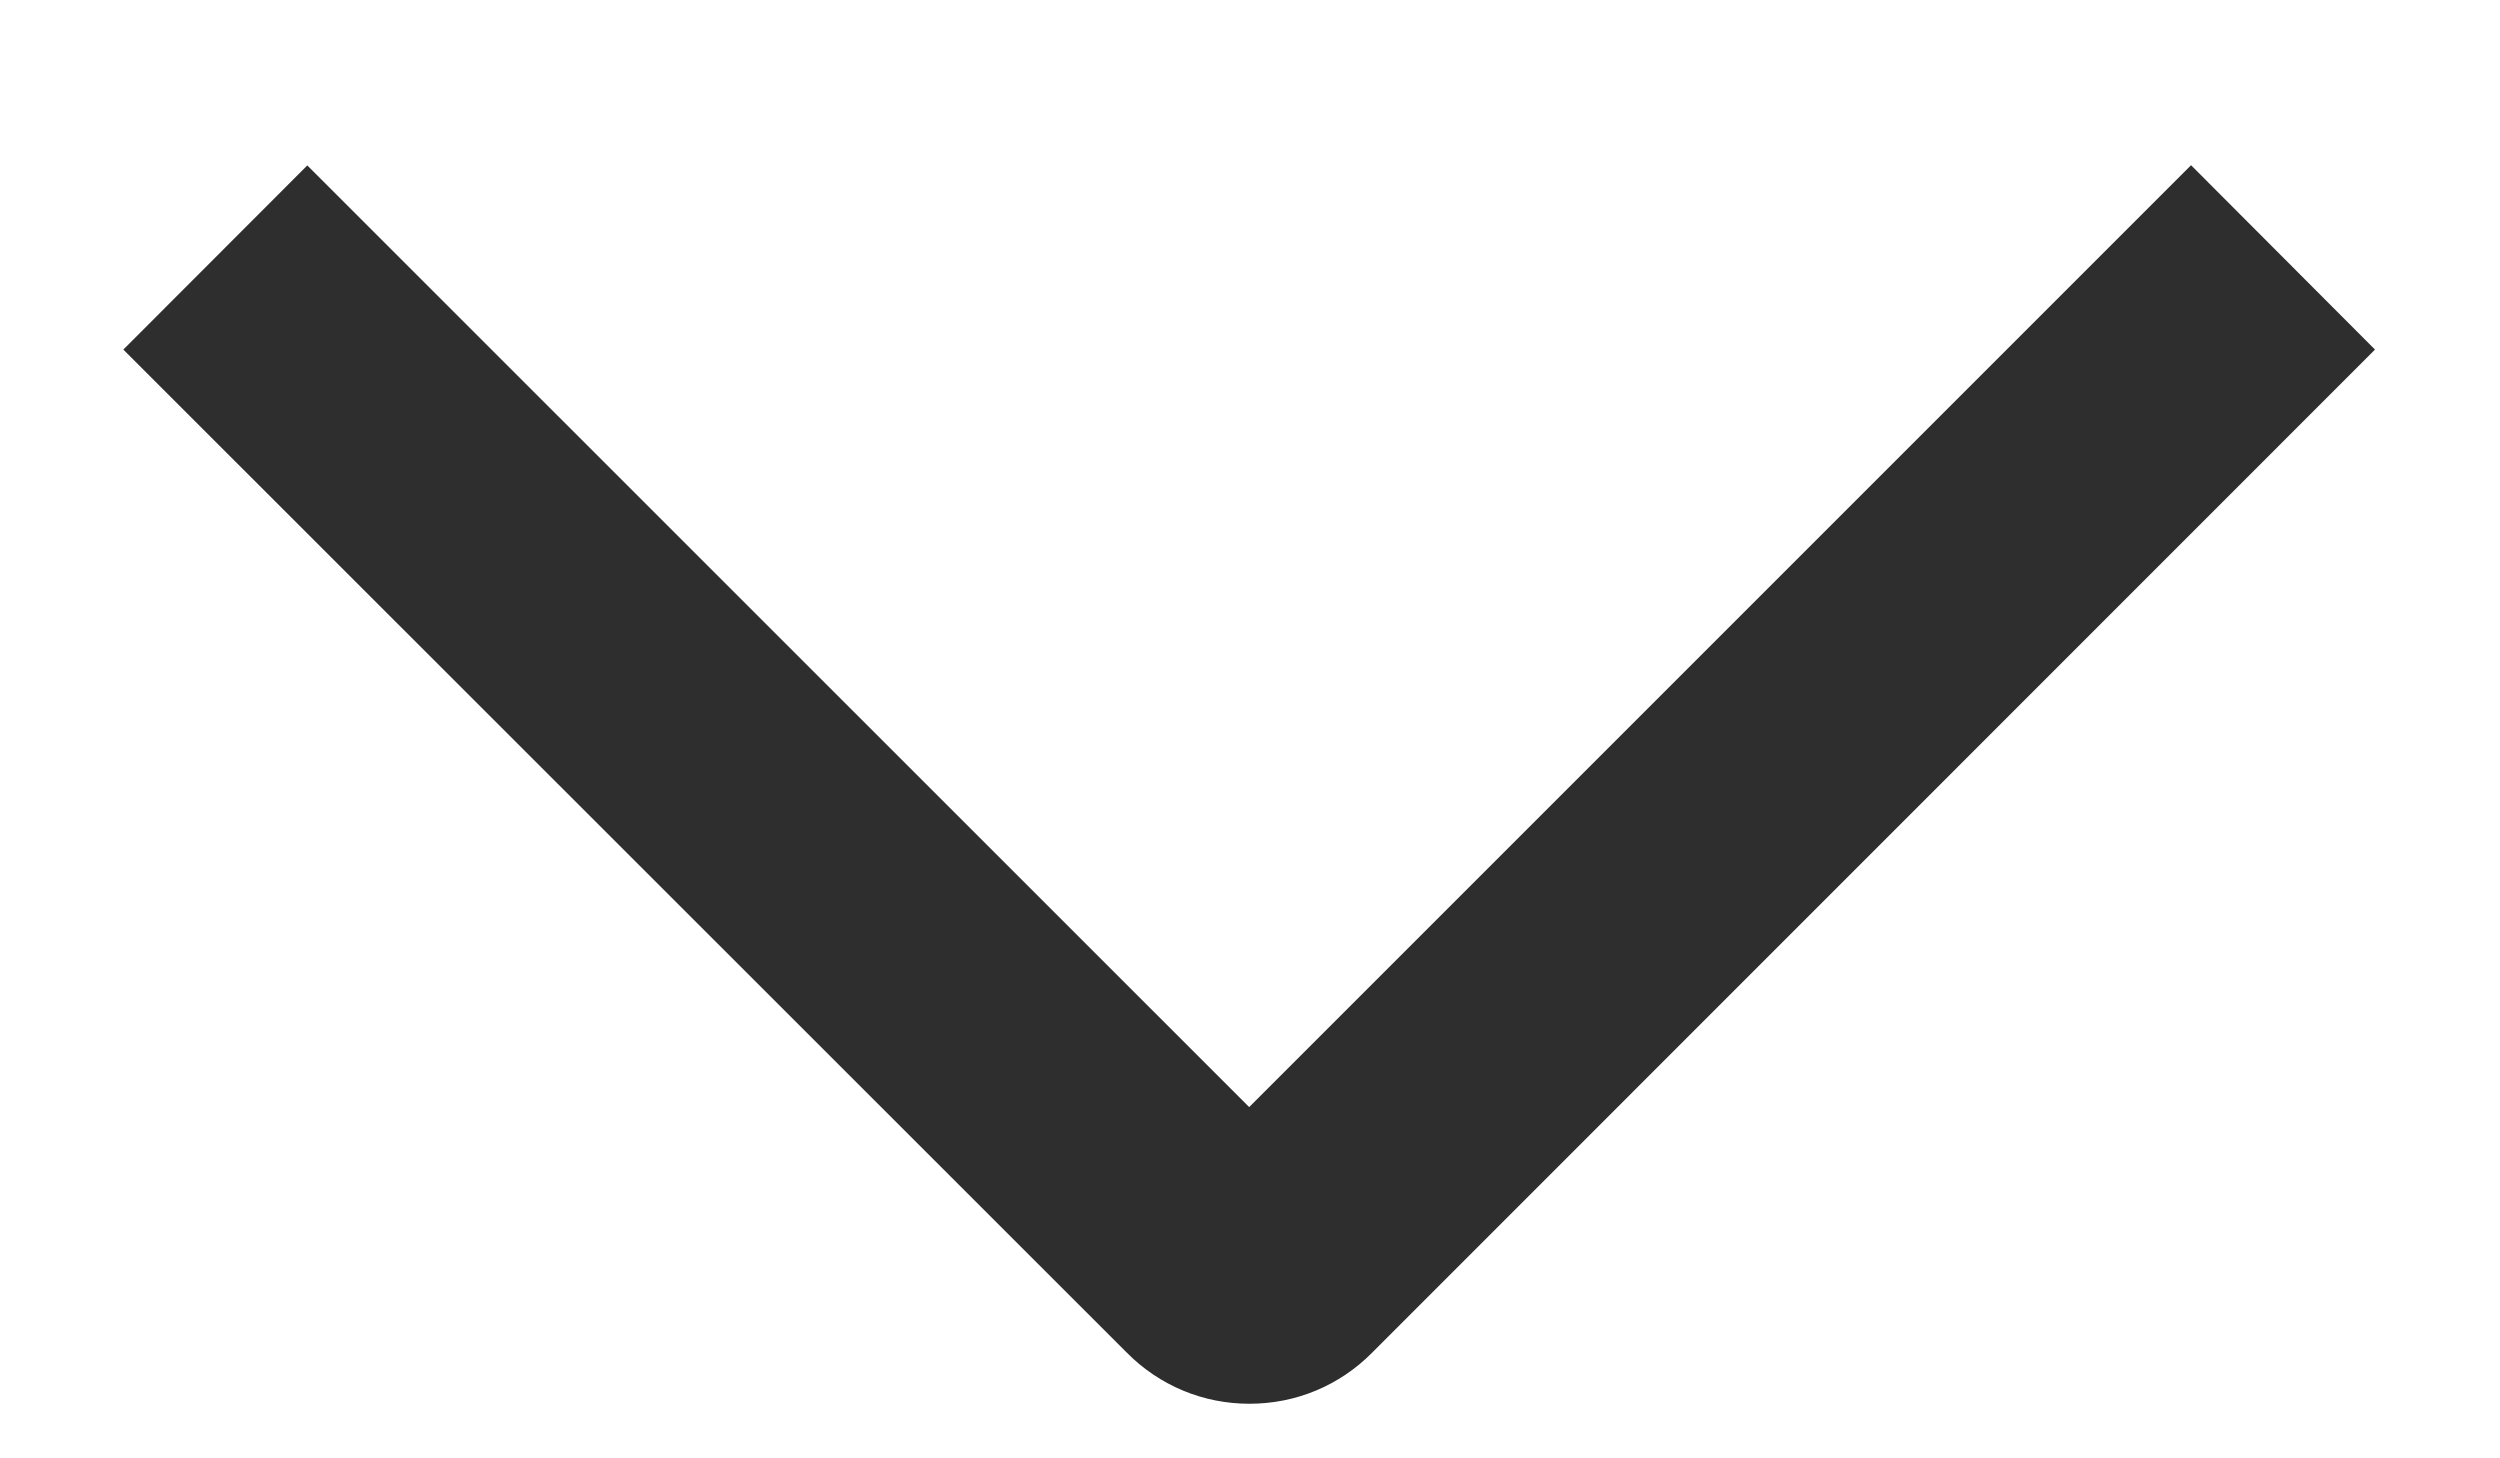 <?xml version="1.0" encoding="UTF-8"?> <svg xmlns="http://www.w3.org/2000/svg" width="12" height="7" viewBox="0 0 12 7" fill="none"><path d="M10.517 0.793L11.4 1.678L6.586 6.493C6.509 6.571 6.417 6.633 6.316 6.675C6.215 6.717 6.107 6.738 5.997 6.738C5.888 6.738 5.78 6.717 5.679 6.675C5.578 6.633 5.486 6.571 5.409 6.493L0.592 1.678L1.475 0.794L5.996 5.314L10.517 0.793Z" fill="#2E2E2E"></path></svg> 